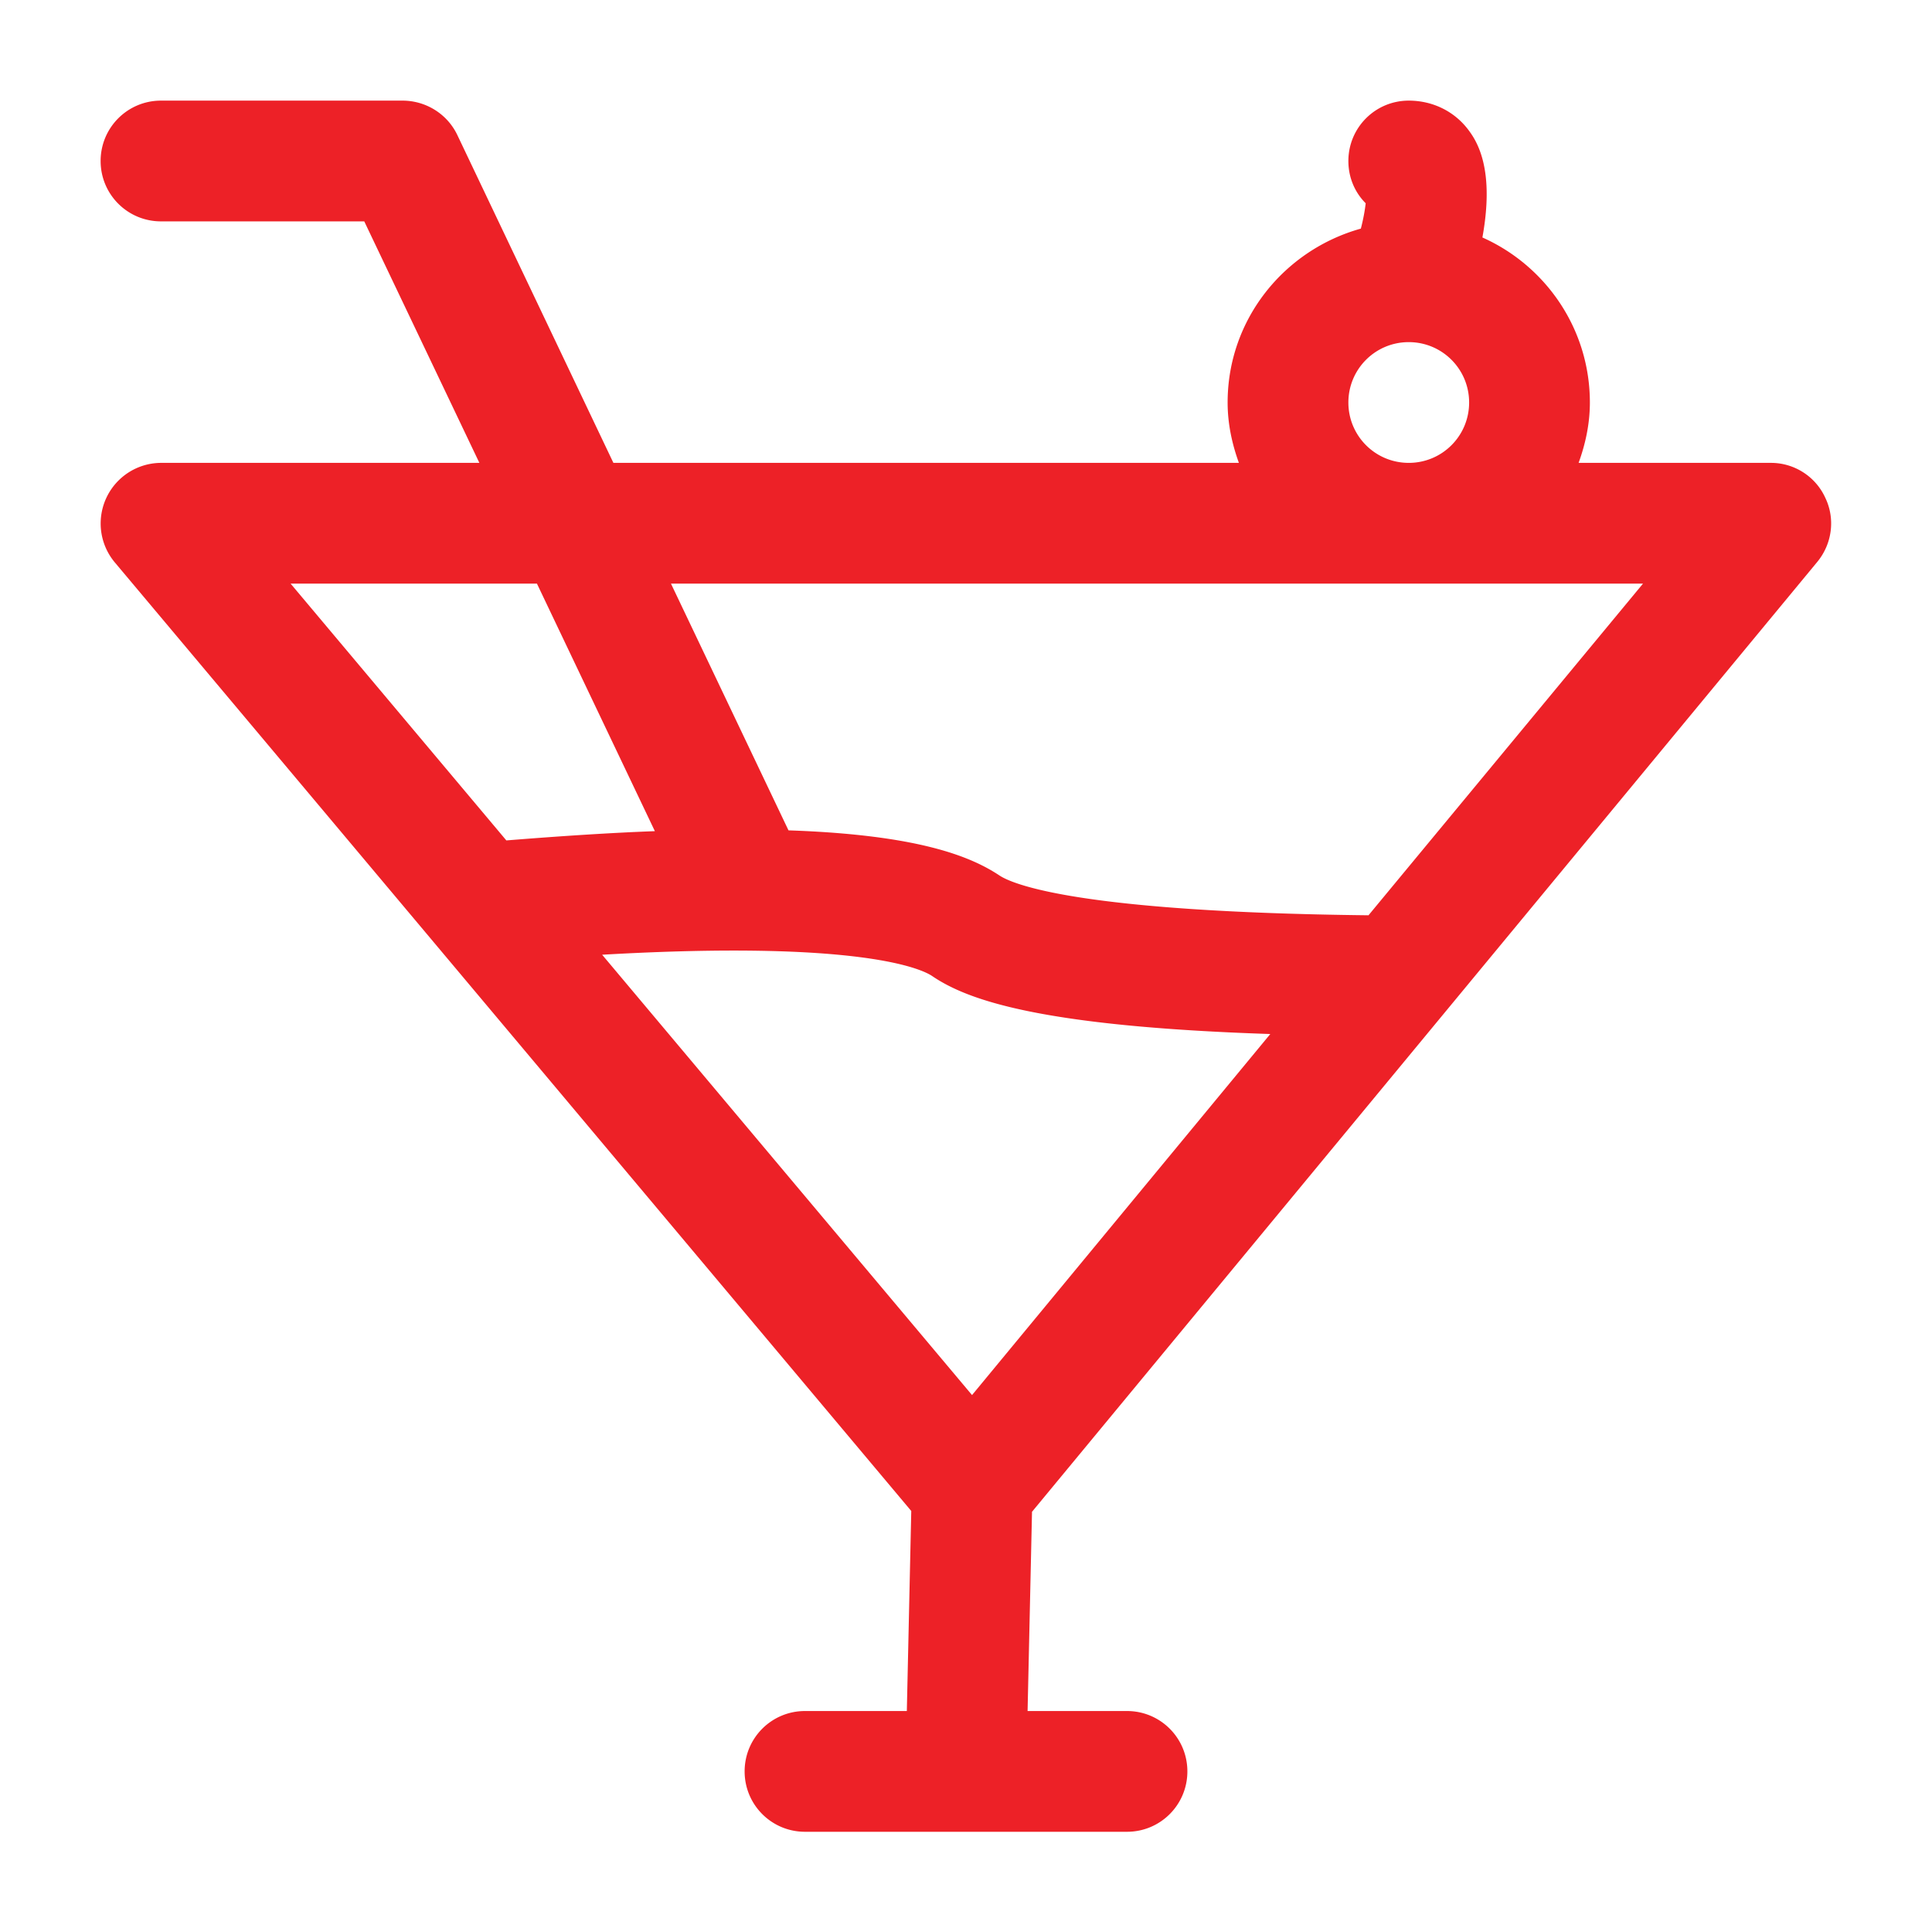 <svg xmlns="http://www.w3.org/2000/svg" version="1.1" xmlns:xlink="http://www.w3.org/1999/xlink" xmlns:svgjs="http://svgjs.com/svgjs" width="512" height="512" x="0" y="0" viewBox="0 0 48 48" style="enable-background:new 0 0 512 512" xml:space="preserve" class=""><g><path d="M44 11.5h-4.78c.17-.47.28-.97.28-1.5 0-1.83-1.1-3.4-2.67-4.1.21-1.16.11-2.04-.31-2.62-.35-.5-.91-.78-1.52-.78-.83 0-1.5.67-1.5 1.5 0 .41.16.78.43 1.05-.02.18-.06.4-.12.63-1.9.53-3.31 2.25-3.31 4.32 0 .53.11 1.03.28 1.5H15.24l-3.88-8.15c-.25-.52-.78-.85-1.36-.85H4c-.83 0-1.5.67-1.5 1.5S3.17 5.5 4 5.5h5.05l2.86 6H4a1.506 1.506 0 0 0-1.15 2.47l7.91 9.42 11.88 14.15-.11 4.97H20c-.83 0-1.5.67-1.5 1.5s.67 1.5 1.5 1.5h8c.83 0 1.5-.67 1.5-1.5s-.67-1.5-1.5-1.5h-2.47l.11-4.95 19.51-23.6c.37-.45.45-1.07.2-1.59-.24-.53-.77-.87-1.35-.87zm-9-3c.83 0 1.5.67 1.5 1.5s-.67 1.5-1.5 1.5-1.5-.67-1.5-1.5.67-1.5 1.5-1.5zm-27.78 6h6.12l2.93 6.15c-1.08.04-2.32.12-3.69.23zm16.93 20.16-9.19-10.94c6.44-.37 7.95.36 8.2.53.87.59 2.66 1.25 8.4 1.44zM34 22.74c-7.21-.08-8.84-.77-9.17-.99-.71-.47-2.01-1.01-5.24-1.12l-2.92-6.13h24.15z" fill="#ed2127" data-original="#000000" opacity="1"></path></g></svg>